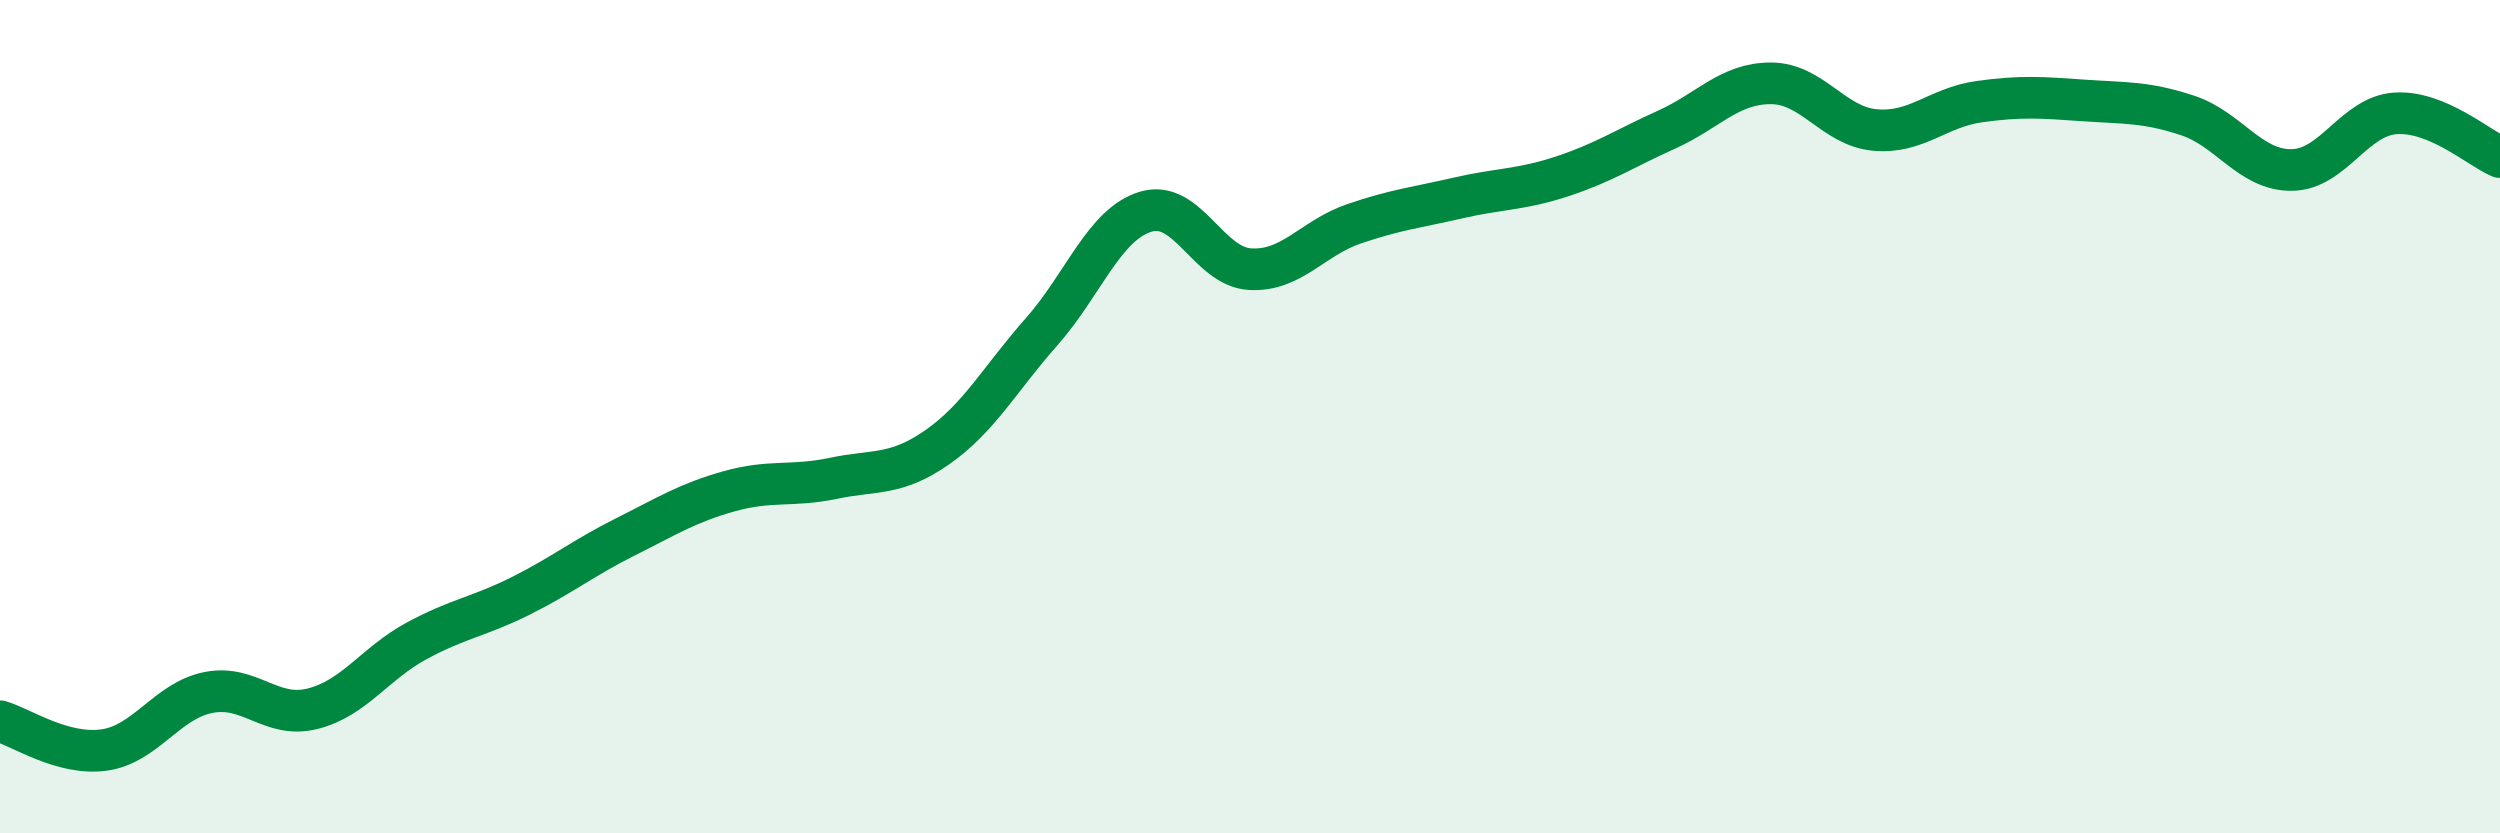 
    <svg width="60" height="20" viewBox="0 0 60 20" xmlns="http://www.w3.org/2000/svg">
      <path
        d="M 0,17.31 C 0.5,17.45 1.5,18.14 2.5,18 C 3.5,17.86 4,16.82 5,16.62 C 6,16.42 6.5,17.26 7.5,17.01 C 8.5,16.76 9,15.92 10,15.38 C 11,14.84 11.5,14.8 12.5,14.3 C 13.5,13.8 14,13.39 15,12.89 C 16,12.39 16.5,12.07 17.5,11.79 C 18.5,11.51 19,11.69 20,11.48 C 21,11.27 21.5,11.43 22.5,10.73 C 23.5,10.03 24,9.09 25,7.96 C 26,6.83 26.5,5.38 27.5,5.08 C 28.5,4.78 29,6.4 30,6.46 C 31,6.52 31.5,5.71 32.5,5.37 C 33.5,5.03 34,4.98 35,4.75 C 36,4.52 36.5,4.56 37.5,4.23 C 38.5,3.9 39,3.56 40,3.11 C 41,2.66 41.5,2 42.5,2 C 43.5,2 44,3.03 45,3.12 C 46,3.21 46.5,2.58 47.5,2.44 C 48.5,2.3 49,2.34 50,2.41 C 51,2.48 51.5,2.44 52.5,2.77 C 53.5,3.1 54,4.09 55,4.08 C 56,4.07 56.5,2.78 57.5,2.72 C 58.5,2.66 59.5,3.56 60,3.77L60 20L0 20Z"
        fill="#008740"
        opacity="0.1"
        stroke-linecap="round"
        stroke-linejoin="round"
      />
      <path
        d="M 0,17.31 C 0.5,17.45 1.5,18.14 2.5,18 C 3.5,17.86 4,16.82 5,16.62 C 6,16.42 6.5,17.26 7.5,17.01 C 8.5,16.76 9,15.92 10,15.38 C 11,14.84 11.5,14.8 12.5,14.3 C 13.5,13.8 14,13.39 15,12.89 C 16,12.39 16.5,12.07 17.5,11.79 C 18.5,11.51 19,11.69 20,11.48 C 21,11.27 21.5,11.43 22.5,10.73 C 23.5,10.03 24,9.09 25,7.96 C 26,6.83 26.5,5.38 27.5,5.08 C 28.5,4.78 29,6.4 30,6.46 C 31,6.52 31.5,5.71 32.5,5.37 C 33.5,5.03 34,4.98 35,4.75 C 36,4.52 36.5,4.56 37.5,4.23 C 38.5,3.9 39,3.56 40,3.11 C 41,2.66 41.5,2 42.5,2 C 43.5,2 44,3.03 45,3.12 C 46,3.21 46.5,2.58 47.5,2.44 C 48.5,2.3 49,2.34 50,2.41 C 51,2.48 51.5,2.44 52.5,2.77 C 53.5,3.1 54,4.09 55,4.08 C 56,4.07 56.5,2.78 57.5,2.72 C 58.5,2.66 59.5,3.56 60,3.77"
        stroke="#008740"
        stroke-width="1"
        fill="none"
        stroke-linecap="round"
        stroke-linejoin="round"
      />
    </svg>
  